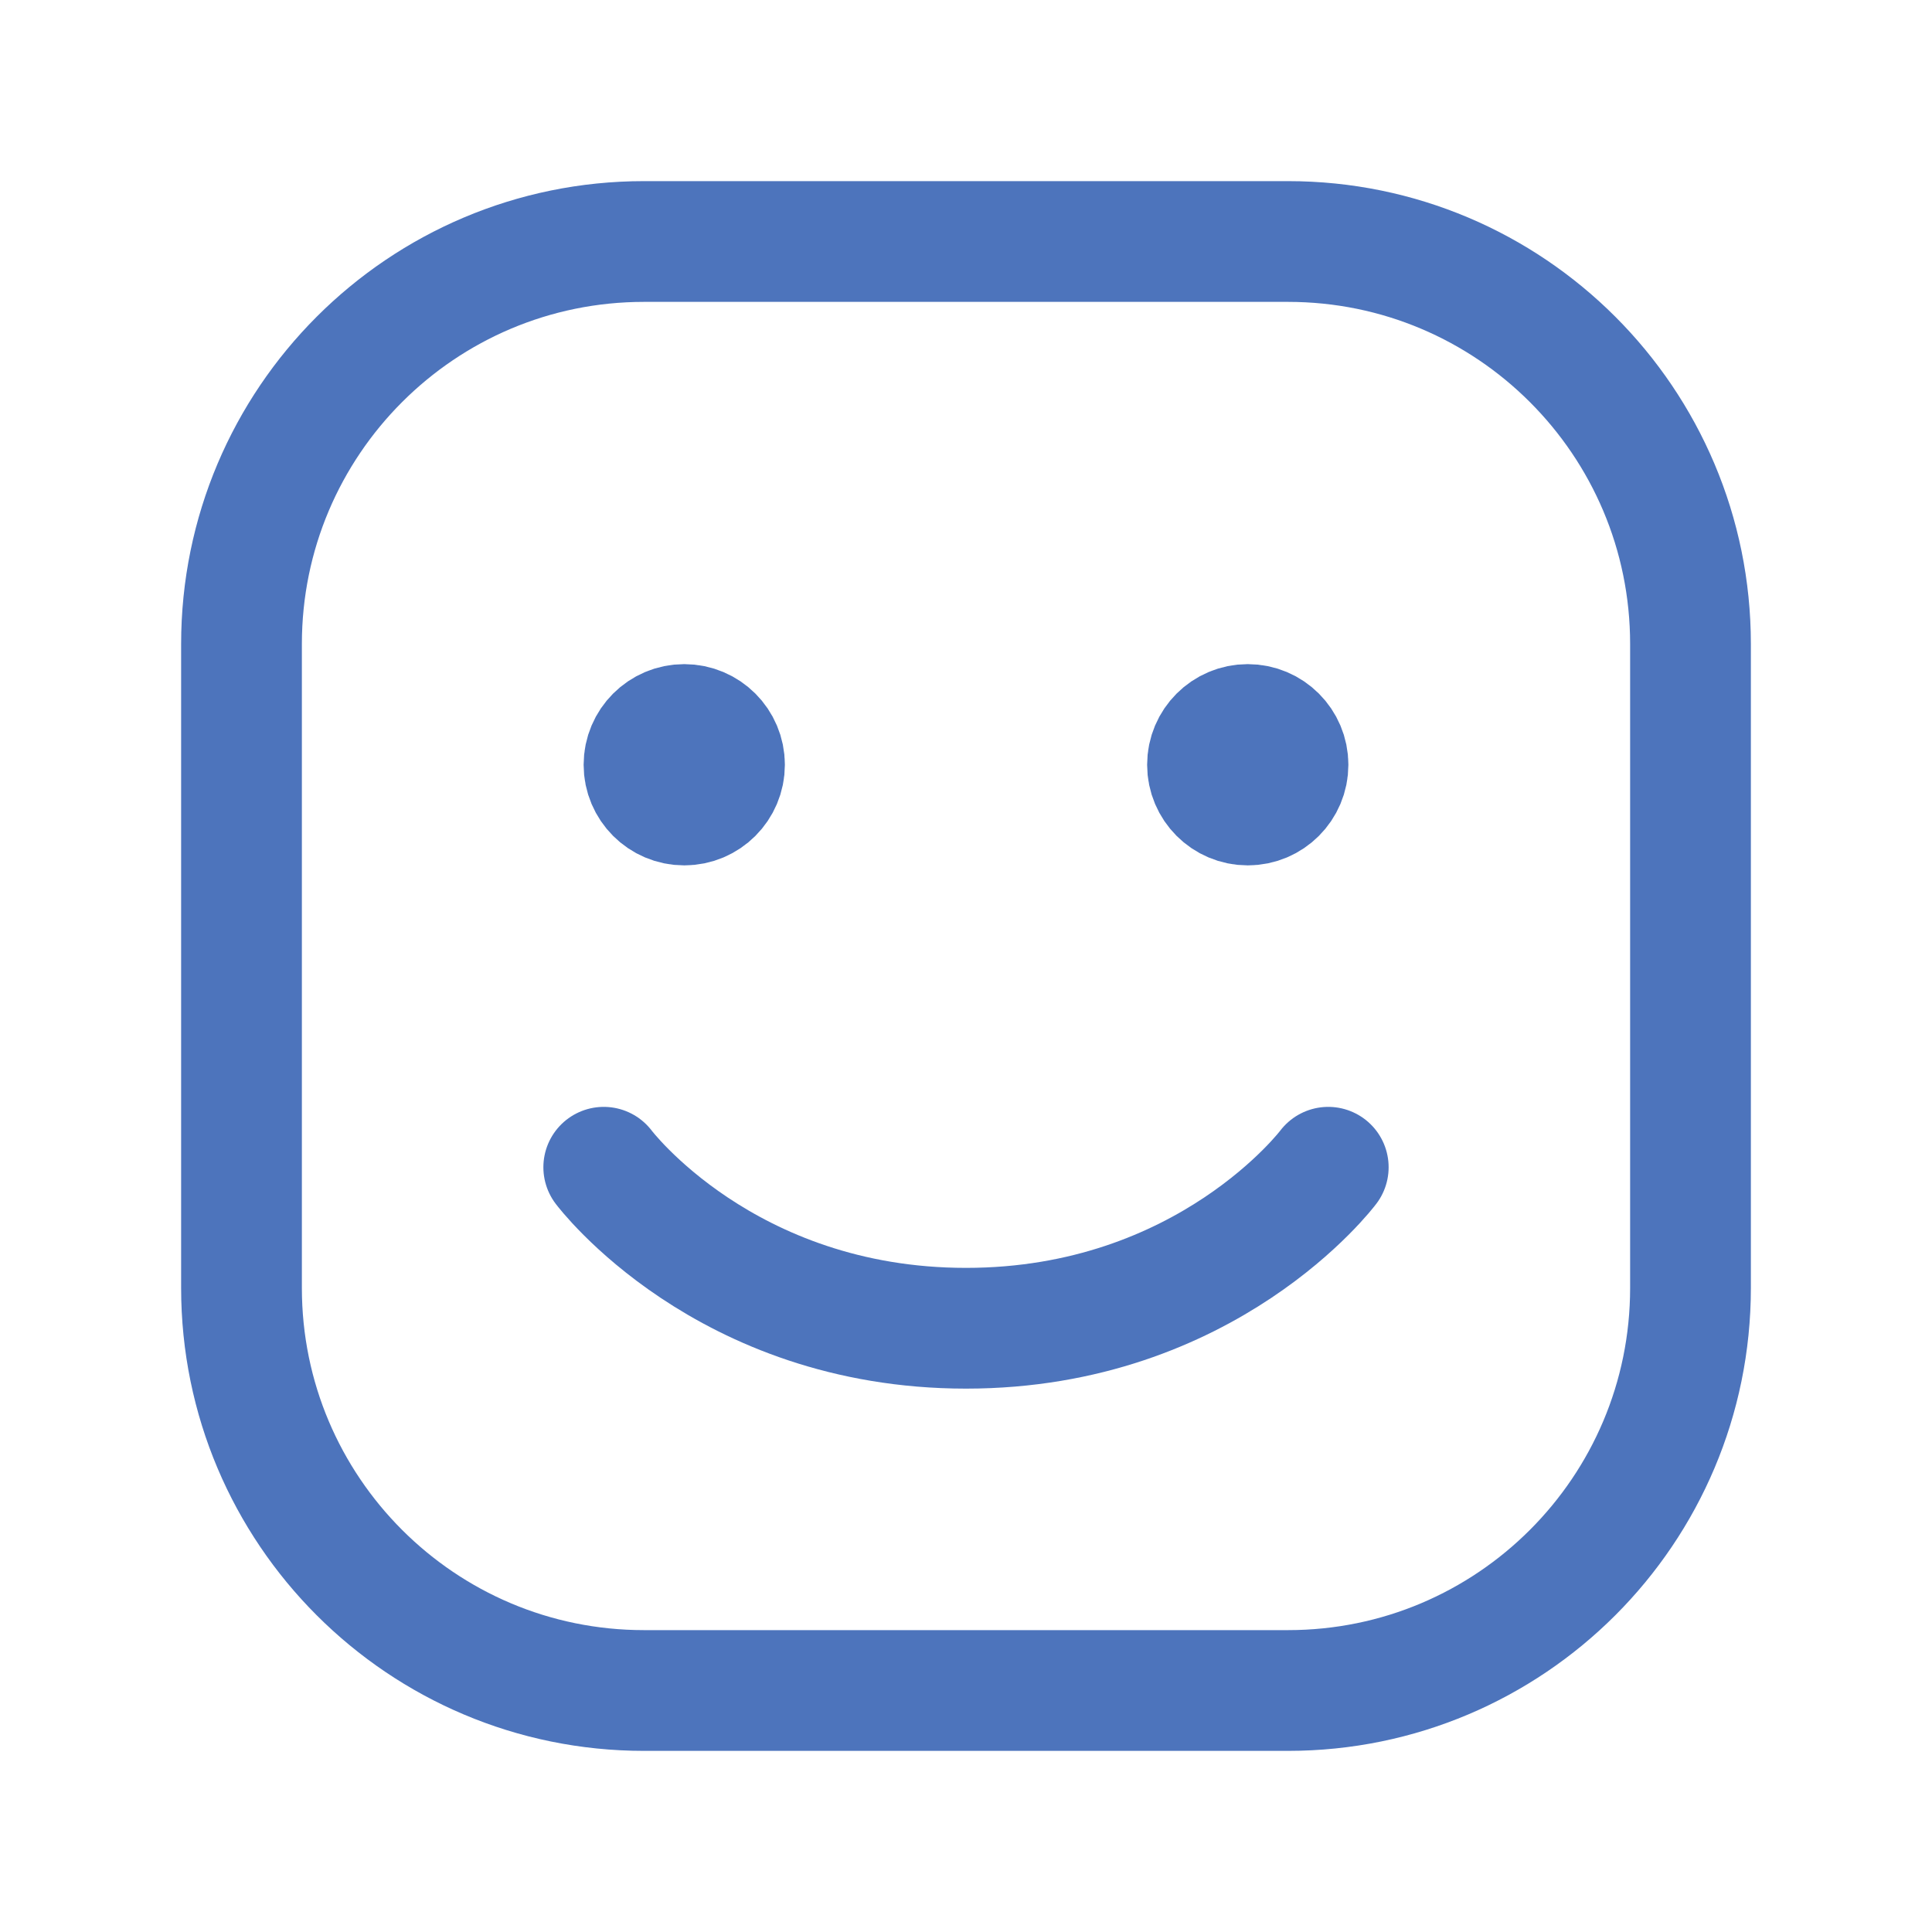 <svg fill="none" height="24" stroke-width="1.5" viewBox="0 0 24 24" width="24" xmlns="http://www.w3.org/2000/svg"><path d="M3 16V8C3 5.239 5.239 3 8 3H16C18.761 3 21 5.239 21 8V16C21 18.761 18.761 21 16 21H8C5.239 21 3 18.761 3 16Z" stroke="#4d74bc" stroke-width="1.5px" stroke-linecap="butt" original-stroke="#333333" fill="none"></path><path d="M16.5 14.5C16.5 14.5 15 16.5 12 16.5C9 16.5 7.5 14.5 7.5 14.5" stroke="#4d74bc" stroke-linecap="round" stroke-linejoin="round" stroke-width="1.5px" original-stroke="#333333" fill="none"></path><path d="M8.5 10C8.224 10 8 9.776 8 9.5C8 9.224 8.224 9 8.5 9C8.776 9 9 9.224 9 9.5C9 9.776 8.776 10 8.5 10Z" fill="#4d74bc" stroke="#4d74bc" stroke-linecap="round" stroke-linejoin="round" stroke-width="1.5px" original-stroke="#333333" opacity="1" original-fill="#333333"></path><path d="M15.5 10C15.224 10 15 9.776 15 9.5C15 9.224 15.224 9 15.5 9C15.776 9 16 9.224 16 9.5C16 9.776 15.776 10 15.5 10Z" fill="#4d74bc" stroke="#4d74bc" stroke-linecap="round" stroke-linejoin="round" stroke-width="1.5px" original-stroke="#333333" opacity="1" original-fill="#333333"></path></svg>